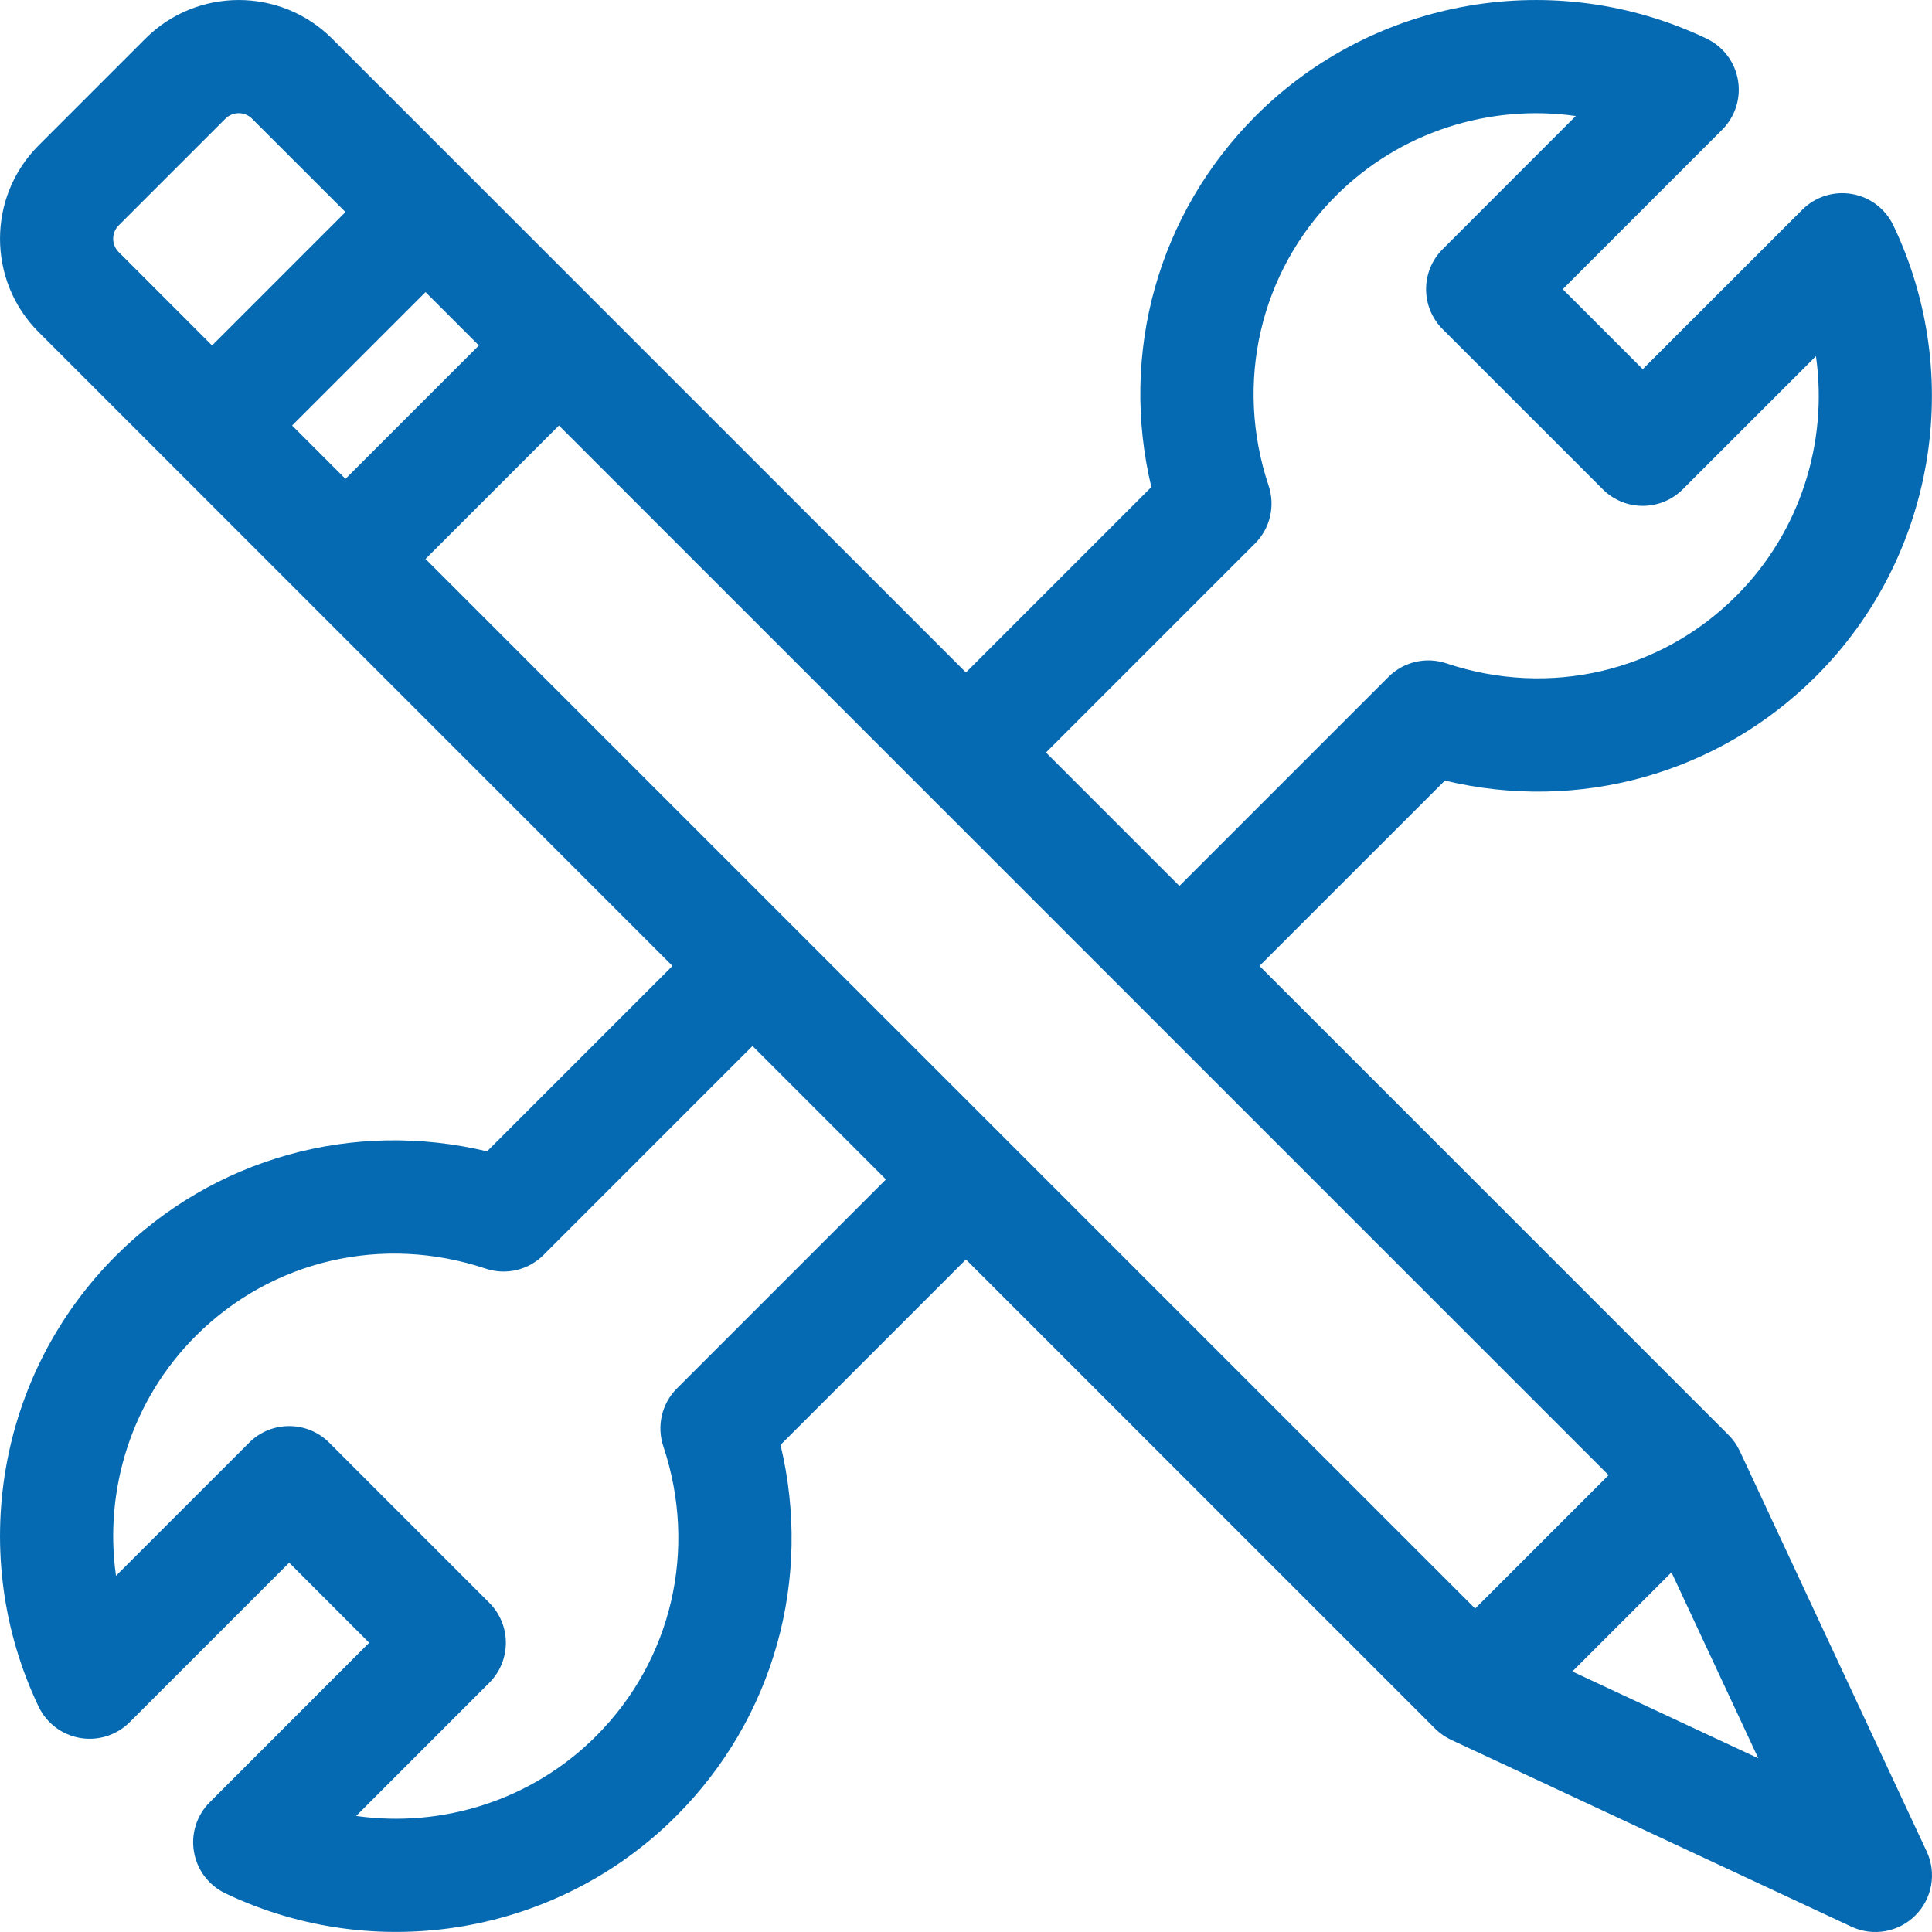 <svg width="32" height="32" viewBox="0 0 32 32" fill="none" xmlns="http://www.w3.org/2000/svg">
<g clip-path="url(#clip0_683_26553)">
<path d="M31.912 30.666L28.818 24.037C28.772 23.938 28.709 23.847 28.632 23.77L20.861 15.999L23.932 12.929C26.147 13.46 28.458 12.822 30.082 11.198C32.042 9.238 32.555 6.239 31.36 3.733C31.229 3.458 30.973 3.264 30.673 3.213C30.373 3.161 30.066 3.259 29.851 3.474L27.209 6.115L25.884 4.79L28.525 2.148C28.74 1.933 28.838 1.626 28.786 1.326C28.735 1.026 28.541 0.77 28.266 0.639C25.761 -0.556 22.761 -0.043 20.801 1.917C19.177 3.541 18.54 5.852 19.07 8.067L15.999 11.138L5.501 0.64C4.648 -0.213 3.26 -0.213 2.408 0.64L0.64 2.408C-0.213 3.26 -0.213 4.648 0.64 5.501L11.138 15.999L8.067 19.07C5.852 18.54 3.541 19.177 1.917 20.801C-0.043 22.761 -0.556 25.76 0.639 28.266C0.77 28.541 1.026 28.735 1.326 28.786C1.626 28.838 1.933 28.74 2.148 28.525L4.79 25.883L6.115 27.209L3.474 29.851C3.259 30.066 3.161 30.372 3.213 30.672C3.264 30.973 3.458 31.229 3.733 31.36C6.239 32.555 9.238 32.042 11.198 30.082C12.822 28.458 13.46 26.147 12.928 23.932L15.999 20.861L23.77 28.632C23.847 28.709 23.938 28.772 24.037 28.818L30.666 31.912C31.023 32.079 31.447 32.004 31.725 31.725C32.004 31.447 32.079 31.023 31.912 30.666ZM20.786 9.003C21.038 8.752 21.125 8.38 21.012 8.043C20.442 6.34 20.869 4.5 22.127 3.243C23.184 2.185 24.666 1.718 26.1 1.921L23.895 4.127C23.529 4.493 23.529 5.086 23.895 5.453L26.547 8.104C26.913 8.47 27.506 8.47 27.872 8.104L30.078 5.899C30.281 7.333 29.814 8.815 28.756 9.872C27.498 11.13 25.659 11.557 23.956 10.987C23.619 10.874 23.247 10.961 22.996 11.213L19.535 14.674L17.325 12.464L20.786 9.003ZM1.966 4.175C1.844 4.054 1.844 3.855 1.966 3.733L3.733 1.966C3.855 1.844 4.054 1.844 4.175 1.966L5.722 3.512L3.512 5.722L1.966 4.175ZM4.838 7.048L7.048 4.838L7.932 5.722L5.722 7.932L4.838 7.048ZM11.213 22.996C10.961 23.247 10.874 23.619 10.987 23.956C11.557 25.659 11.13 27.499 9.872 28.756C8.815 29.814 7.332 30.281 5.899 30.078L8.104 27.872C8.47 27.506 8.47 26.913 8.104 26.547L5.453 23.895C5.086 23.529 4.493 23.529 4.127 23.895L1.921 26.1C1.718 24.666 2.185 23.184 3.243 22.127C4.5 20.869 6.34 20.442 8.043 21.012C8.38 21.125 8.752 21.038 9.003 20.786L12.464 17.325L14.674 19.535L11.213 22.996ZM7.048 9.258L9.258 7.048L26.643 24.433L24.433 26.643L7.048 9.258ZM26.043 27.685L27.685 26.043L29.123 29.123L26.043 27.685Z" fill="#056AB2"/>
</g>
<defs>
<clipPath id="clip0_683_26553">
<rect width="32" height="32" fill="white"/>
</clipPath>
</defs>
</svg>
